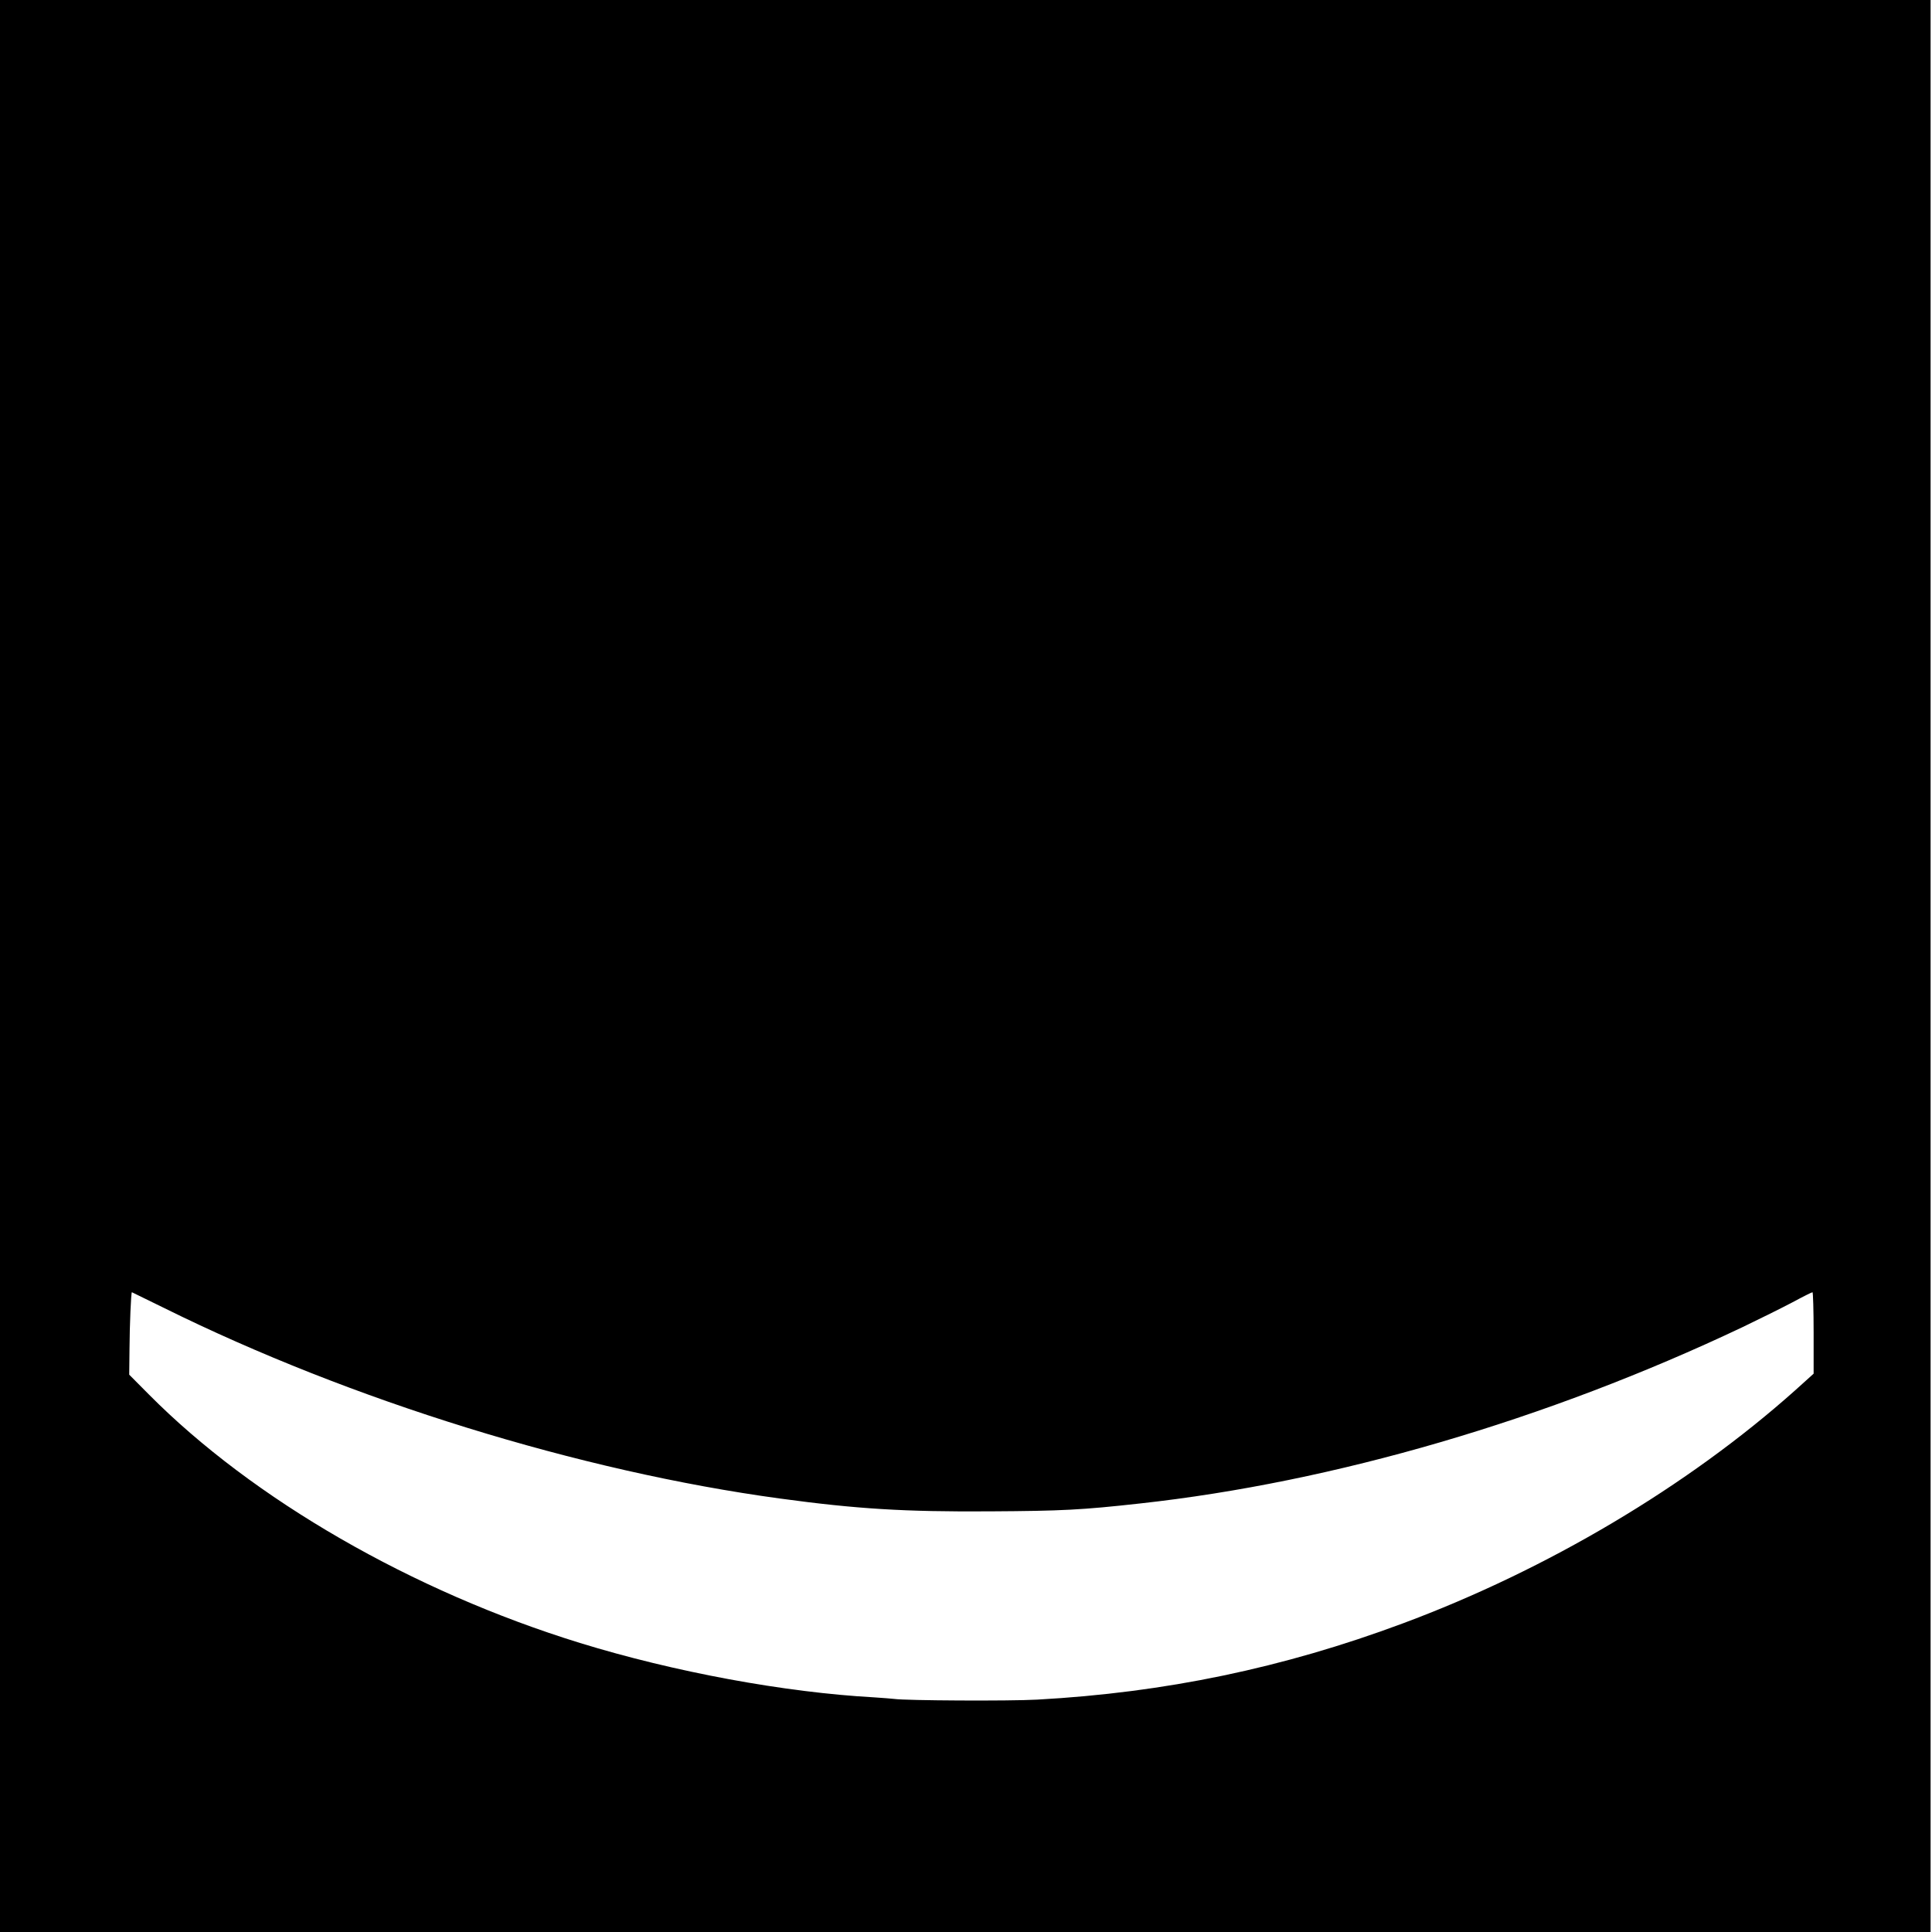 <?xml version="1.0" standalone="no"?>
<!DOCTYPE svg PUBLIC "-//W3C//DTD SVG 20010904//EN"
 "http://www.w3.org/TR/2001/REC-SVG-20010904/DTD/svg10.dtd">
<svg version="1.0" xmlns="http://www.w3.org/2000/svg"
 width="1371pt" height="1371pt" viewBox="0 0 1371 1371"
 preserveAspectRatio="xMidYMid meet">
<g transform="translate(0,1371) scale(0.1,-0.1)"
fill="#000000" stroke="none">
<path d="M0 6855 l0 -6855 6850 0 6850 0 0 6855 0 6855 -6850 0 -6850 0 0
-6855z m1167 -2428 c1323 -655 2948 -1158 4368 -1351 544 -74 884 -95 1490
-91 512 3 651 10 1065 56 1376 151 2885 592 4275 1251 121 58 280 137 354 176
74 40 138 72 143 72 4 0 8 -130 8 -289 l0 -289 -132 -119 c-761 -679 -1757
-1271 -2783 -1653 -851 -317 -1687 -491 -2595 -541 -199 -11 -934 -7 -1015 5
-16 2 -79 7 -140 11 -636 35 -1420 180 -2089 386 -1190 367 -2321 1019 -3060
1764 l-139 140 2 180 c1 173 11 405 17 405 1 0 105 -51 231 -113z"/>
</g>
</svg>
